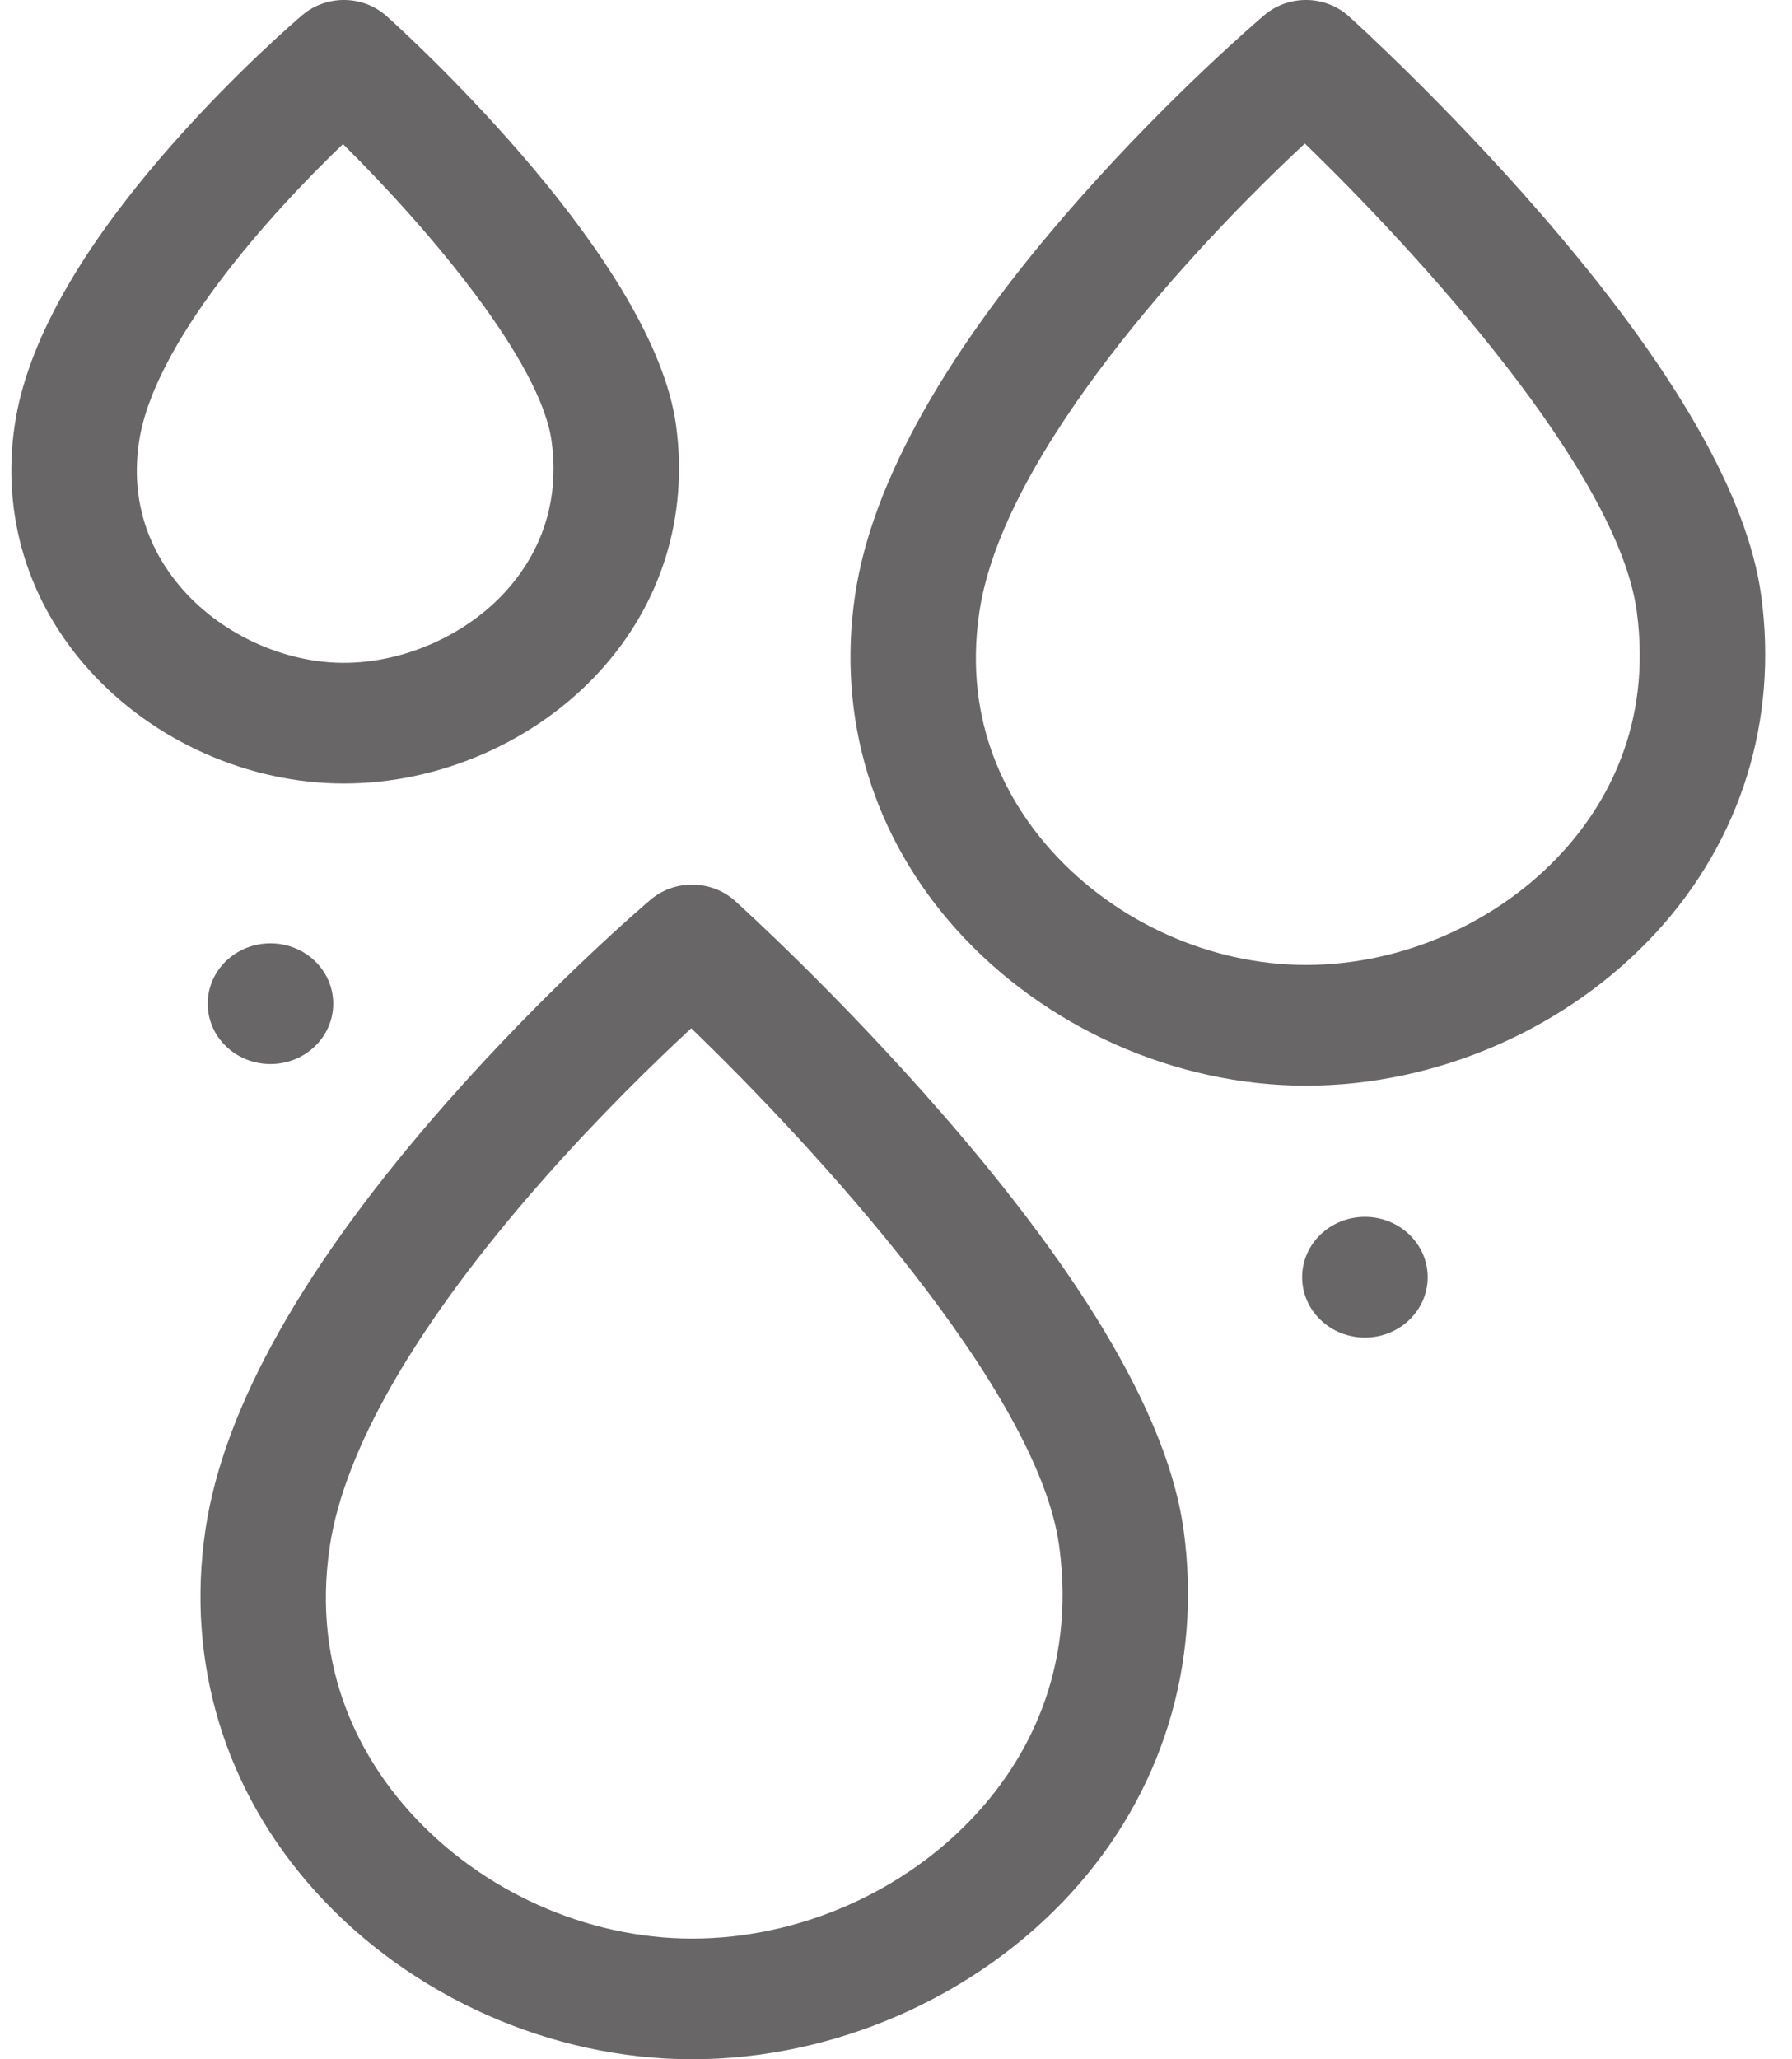 <svg width="47" height="54" viewBox="0 0 47 54" fill="none" xmlns="http://www.w3.org/2000/svg">
<path d="M24.729 29.226C21.987 26.072 19.387 23.723 19.278 23.625C18.659 23.068 17.701 23.054 17.065 23.592C16.958 23.683 14.421 25.838 11.722 28.903C7.998 33.129 5.868 36.899 5.39 40.107C4.871 43.591 5.894 46.962 8.271 49.597C10.759 52.354 14.452 54 18.153 54C21.885 54 25.602 52.369 28.096 49.637C30.478 47.028 31.525 43.65 31.044 40.126C30.653 37.263 28.529 33.596 24.729 29.226ZM25.621 47.55C23.743 49.608 20.951 50.836 18.153 50.836C15.394 50.836 12.63 49.598 10.759 47.524C9.526 46.158 8.16 43.84 8.649 40.556C9.031 37.99 10.953 34.679 14.206 30.979C15.701 29.279 17.168 27.855 18.129 26.964C21.382 30.098 27.223 36.46 27.779 40.537C28.236 43.88 26.858 46.196 25.621 47.55Z" fill="#686666"/>
<path d="M15.731 17.603C17.347 15.833 18.057 13.544 17.732 11.157C17.142 6.837 10.858 1.071 10.144 0.427C9.525 -0.13 8.567 -0.144 7.931 0.395C7.862 0.453 6.234 1.836 4.508 3.796C2.091 6.539 0.704 9.01 0.387 11.139C0.035 13.501 0.729 15.787 2.342 17.575C4.021 19.436 6.517 20.546 9.018 20.546C11.539 20.546 14.048 19.446 15.731 17.603ZM4.83 15.502C4.138 14.735 3.371 13.433 3.646 11.587C4.029 9.017 7.025 5.668 8.995 3.779C11.303 6.062 14.185 9.498 14.467 11.569C14.724 13.453 13.951 14.755 13.256 15.516C12.205 16.667 10.581 17.382 9.018 17.382C7.481 17.382 5.876 16.662 4.83 15.502Z" fill="#686666"/>
<path d="M46.191 15.615C45.83 12.968 43.875 9.588 40.379 5.567C37.863 2.673 35.477 0.518 35.376 0.427C34.757 -0.13 33.8 -0.144 33.163 0.395C33.065 0.478 30.735 2.458 28.257 5.271C24.831 9.16 22.869 12.634 22.428 15.597C21.947 18.826 22.895 21.949 25.099 24.392C27.402 26.945 30.823 28.469 34.251 28.469C37.707 28.469 41.149 26.959 43.459 24.429C45.667 22.011 46.637 18.881 46.191 15.615ZM40.984 22.342C39.291 24.197 36.773 25.305 34.251 25.305C31.765 25.305 29.273 24.189 27.586 22.319C26.477 21.089 25.246 19.002 25.687 16.045C26.309 11.872 31.329 6.455 34.223 3.765C37.205 6.649 42.427 12.361 42.927 16.026C43.338 19.038 42.097 21.123 40.984 22.342Z" fill="#686666"/>
<path d="M7.094 27.902C8.003 27.902 8.74 27.194 8.74 26.32C8.74 25.446 8.003 24.738 7.094 24.738C6.185 24.738 5.448 25.446 5.448 26.32C5.448 27.194 6.185 27.902 7.094 27.902Z" fill="#686666"/>
<path d="M35.798 35.075C36.708 35.075 37.445 34.366 37.445 33.492C37.445 32.619 36.708 31.91 35.798 31.91C34.889 31.91 34.152 32.619 34.152 33.492C34.152 34.366 34.889 35.075 35.798 35.075Z" fill="#686666"/>
</svg>
